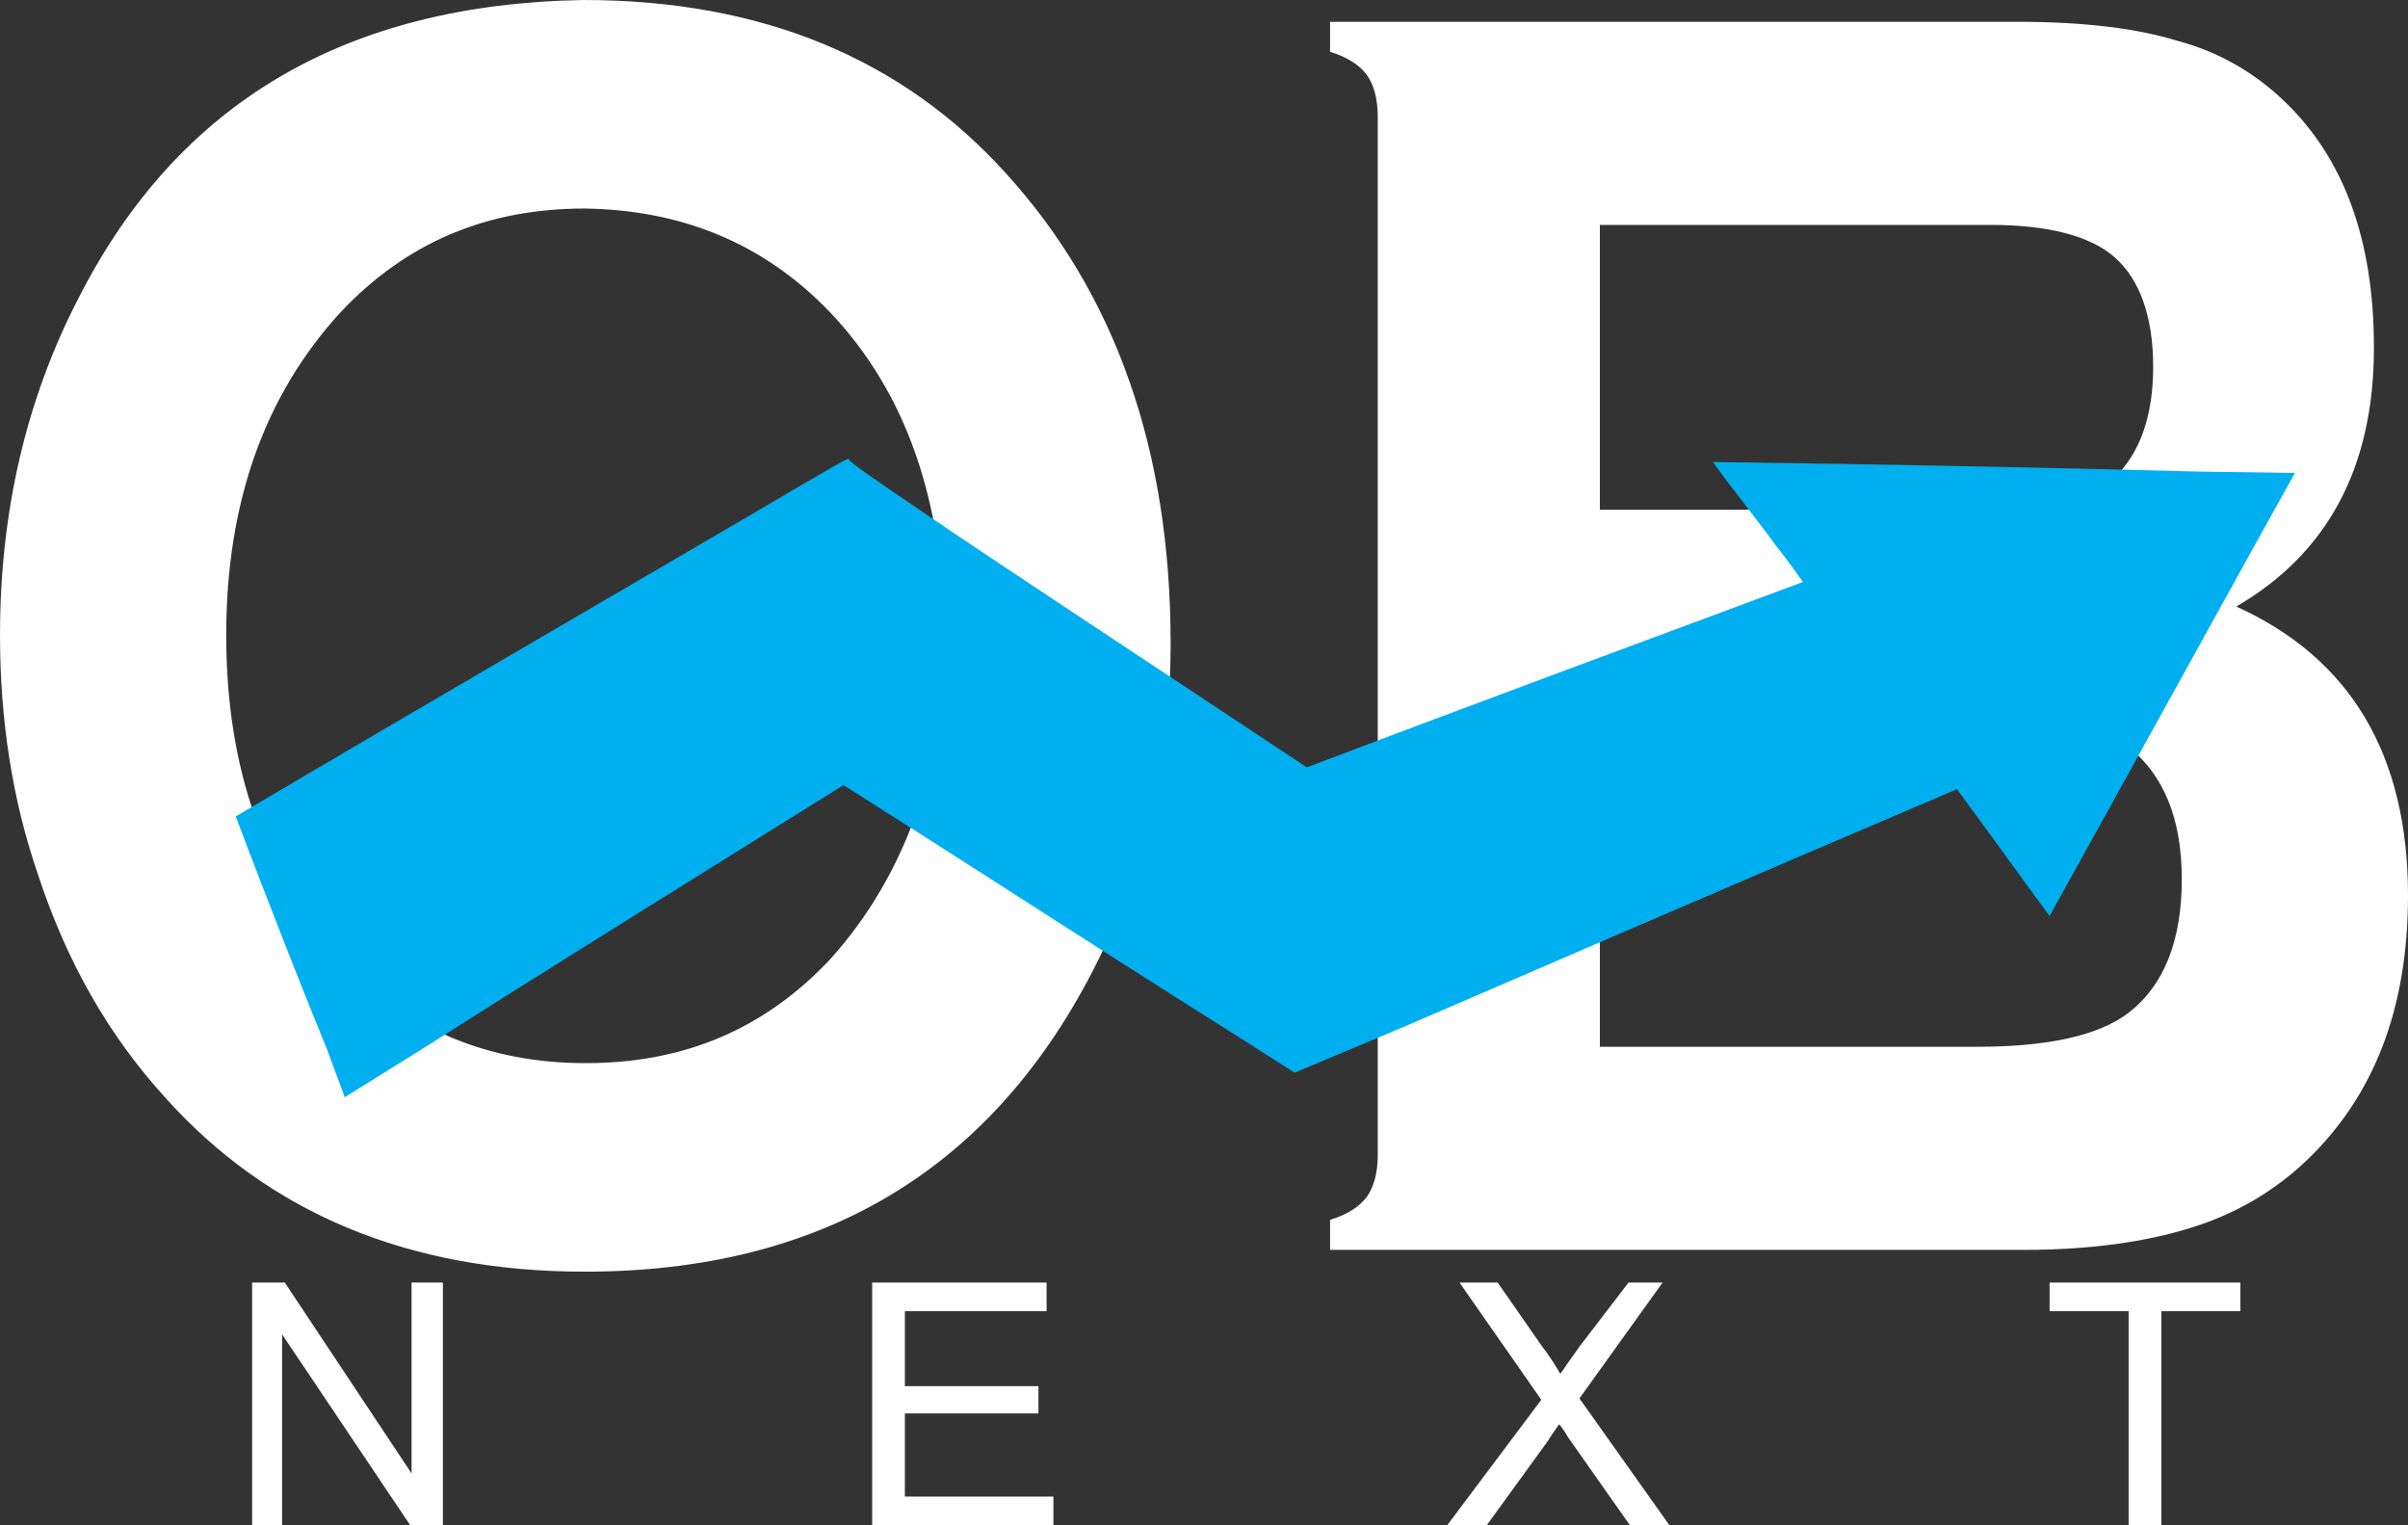 <?xml version="1.0" encoding="UTF-8"?>
<!DOCTYPE svg PUBLIC "-//W3C//DTD SVG 1.1//EN" "http://www.w3.org/Graphics/SVG/1.1/DTD/svg11.dtd">
<!-- Creator: CorelDRAW X7 -->
<svg xmlns="http://www.w3.org/2000/svg" xml:space="preserve" width="1.767cm" height="1.119cm" version="1.1" style="shape-rendering:geometricPrecision; text-rendering:geometricPrecision; image-rendering:optimizeQuality; fill-rule:evenodd; clip-rule:evenodd"
viewBox="0 0 1767 1119"
 xmlns:xlink="http://www.w3.org/1999/xlink">
 <rect x="0" y="0" width="1767" height="1119" fill="#333333" stroke="none"/>
 <defs>
  <style type="text/css">
   <![CDATA[
    .fil1 {fill:#00AFEF}
    .fil0 {fill:#FEFEFE;fill-rule:nonzero}
   ]]>
  </style>
 </defs>
 <g id="Camada_x0020_1">
  <g id="_2347842751232">
   <path class="fil0" d="M428 0c131,0 234,43 310,127 81,89 121,204 121,345 0,86 -19,167 -58,242 -76,146 -200,219 -372,219 -129,0 -232,-43 -308,-128 -41,-45 -72,-99 -93,-163 -19,-55 -28,-114 -28,-176 0,-90 19,-173 58,-248 73,-143 196,-215 370,-218zm1 153c-72,0 -131,25 -179,76 -56,61 -84,140 -84,237 0,98 28,177 84,238 48,51 108,76 180,76 72,0 131,-25 179,-76 28,-31 50,-68 65,-112 13,-39 19,-80 19,-121 0,-103 -28,-183 -84,-242 -48,-50 -108,-75 -180,-76zm1212 292c84,38 126,109 126,212 0,83 -25,147 -74,194 -24,23 -53,40 -86,50 -32,10 -73,16 -121,16l-510 0 0 -22c13,-4 22,-10 27,-17 5,-7 8,-17 8,-31l0 -761c0,-14 -3,-24 -8,-31 -5,-7 -14,-13 -27,-17l0 -22 505 0c49,0 88,5 117,14 30,8 56,23 78,44 44,42 66,102 66,181 0,88 -34,151 -101,190zm-467 -71l286 0c43,0 74,-8 91,-23 19,-18 29,-45 29,-82 0,-37 -10,-64 -28,-80 -18,-16 -49,-24 -92,-24l-286 0 0 209zm0 394l277 0c51,0 89,-8 111,-25 26,-20 39,-53 39,-98 0,-44 -13,-76 -39,-97 -22,-17 -59,-26 -111,-26l-277 0 0 246z"/>
   <path class="fil1" d="M173 599c149,-88 299,-175 374,-219 75,-44 75,-44 76,-43 1,2 3,4 59,42 56,38 167,111 277,184 121,-46 243,-91 364,-136 -5,-7 -9,-13 -20,-27 -11,-15 -29,-38 -38,-50 -8,-11 -8,-11 -8,-11 0,0 0,0 71,1 71,1 214,4 285,6 71,1 71,1 71,1 0,0 0,0 -30,54 -30,54 -90,163 -150,271 -23,-31 -45,-62 -68,-93 -162,69 -324,139 -405,174 -81,34 -81,34 -81,34 0,0 0,0 -55,-35 -56,-35 -166,-106 -221,-141 -55,-35 -55,-35 -55,-35 0,0 0,0 -61,38 -61,38 -183,114 -244,153 -61,38 -61,38 -61,38 0,0 0,0 -13,-35 -14,-34 -41,-102 -67,-171z"/>
   <path class="fil0" d="M185 1119l0 -178 24 0 93 140 0 -140 23 0 0 178 -24 0 -94 -140 0 140 -22 0zm455 0l0 -178 128 0 0 21 -104 0 0 55 98 0 0 20 -98 0 0 61 109 0 0 21 -133 0zm422 0l69 -92 -60 -86 28 0 32 46c7,9 11,16 14,21 4,-6 9,-13 14,-20l36 -47 25 0 -61 85 66 93 -29 0 -45 -64c-2,-3 -4,-7 -7,-10 -4,6 -7,10 -8,12l-45 62 -29 0zm500 0l0 -157 -58 0 0 -21 140 0 0 21 -58 0 0 157 -24 0z"/>
  </g>
 </g>
</svg>
